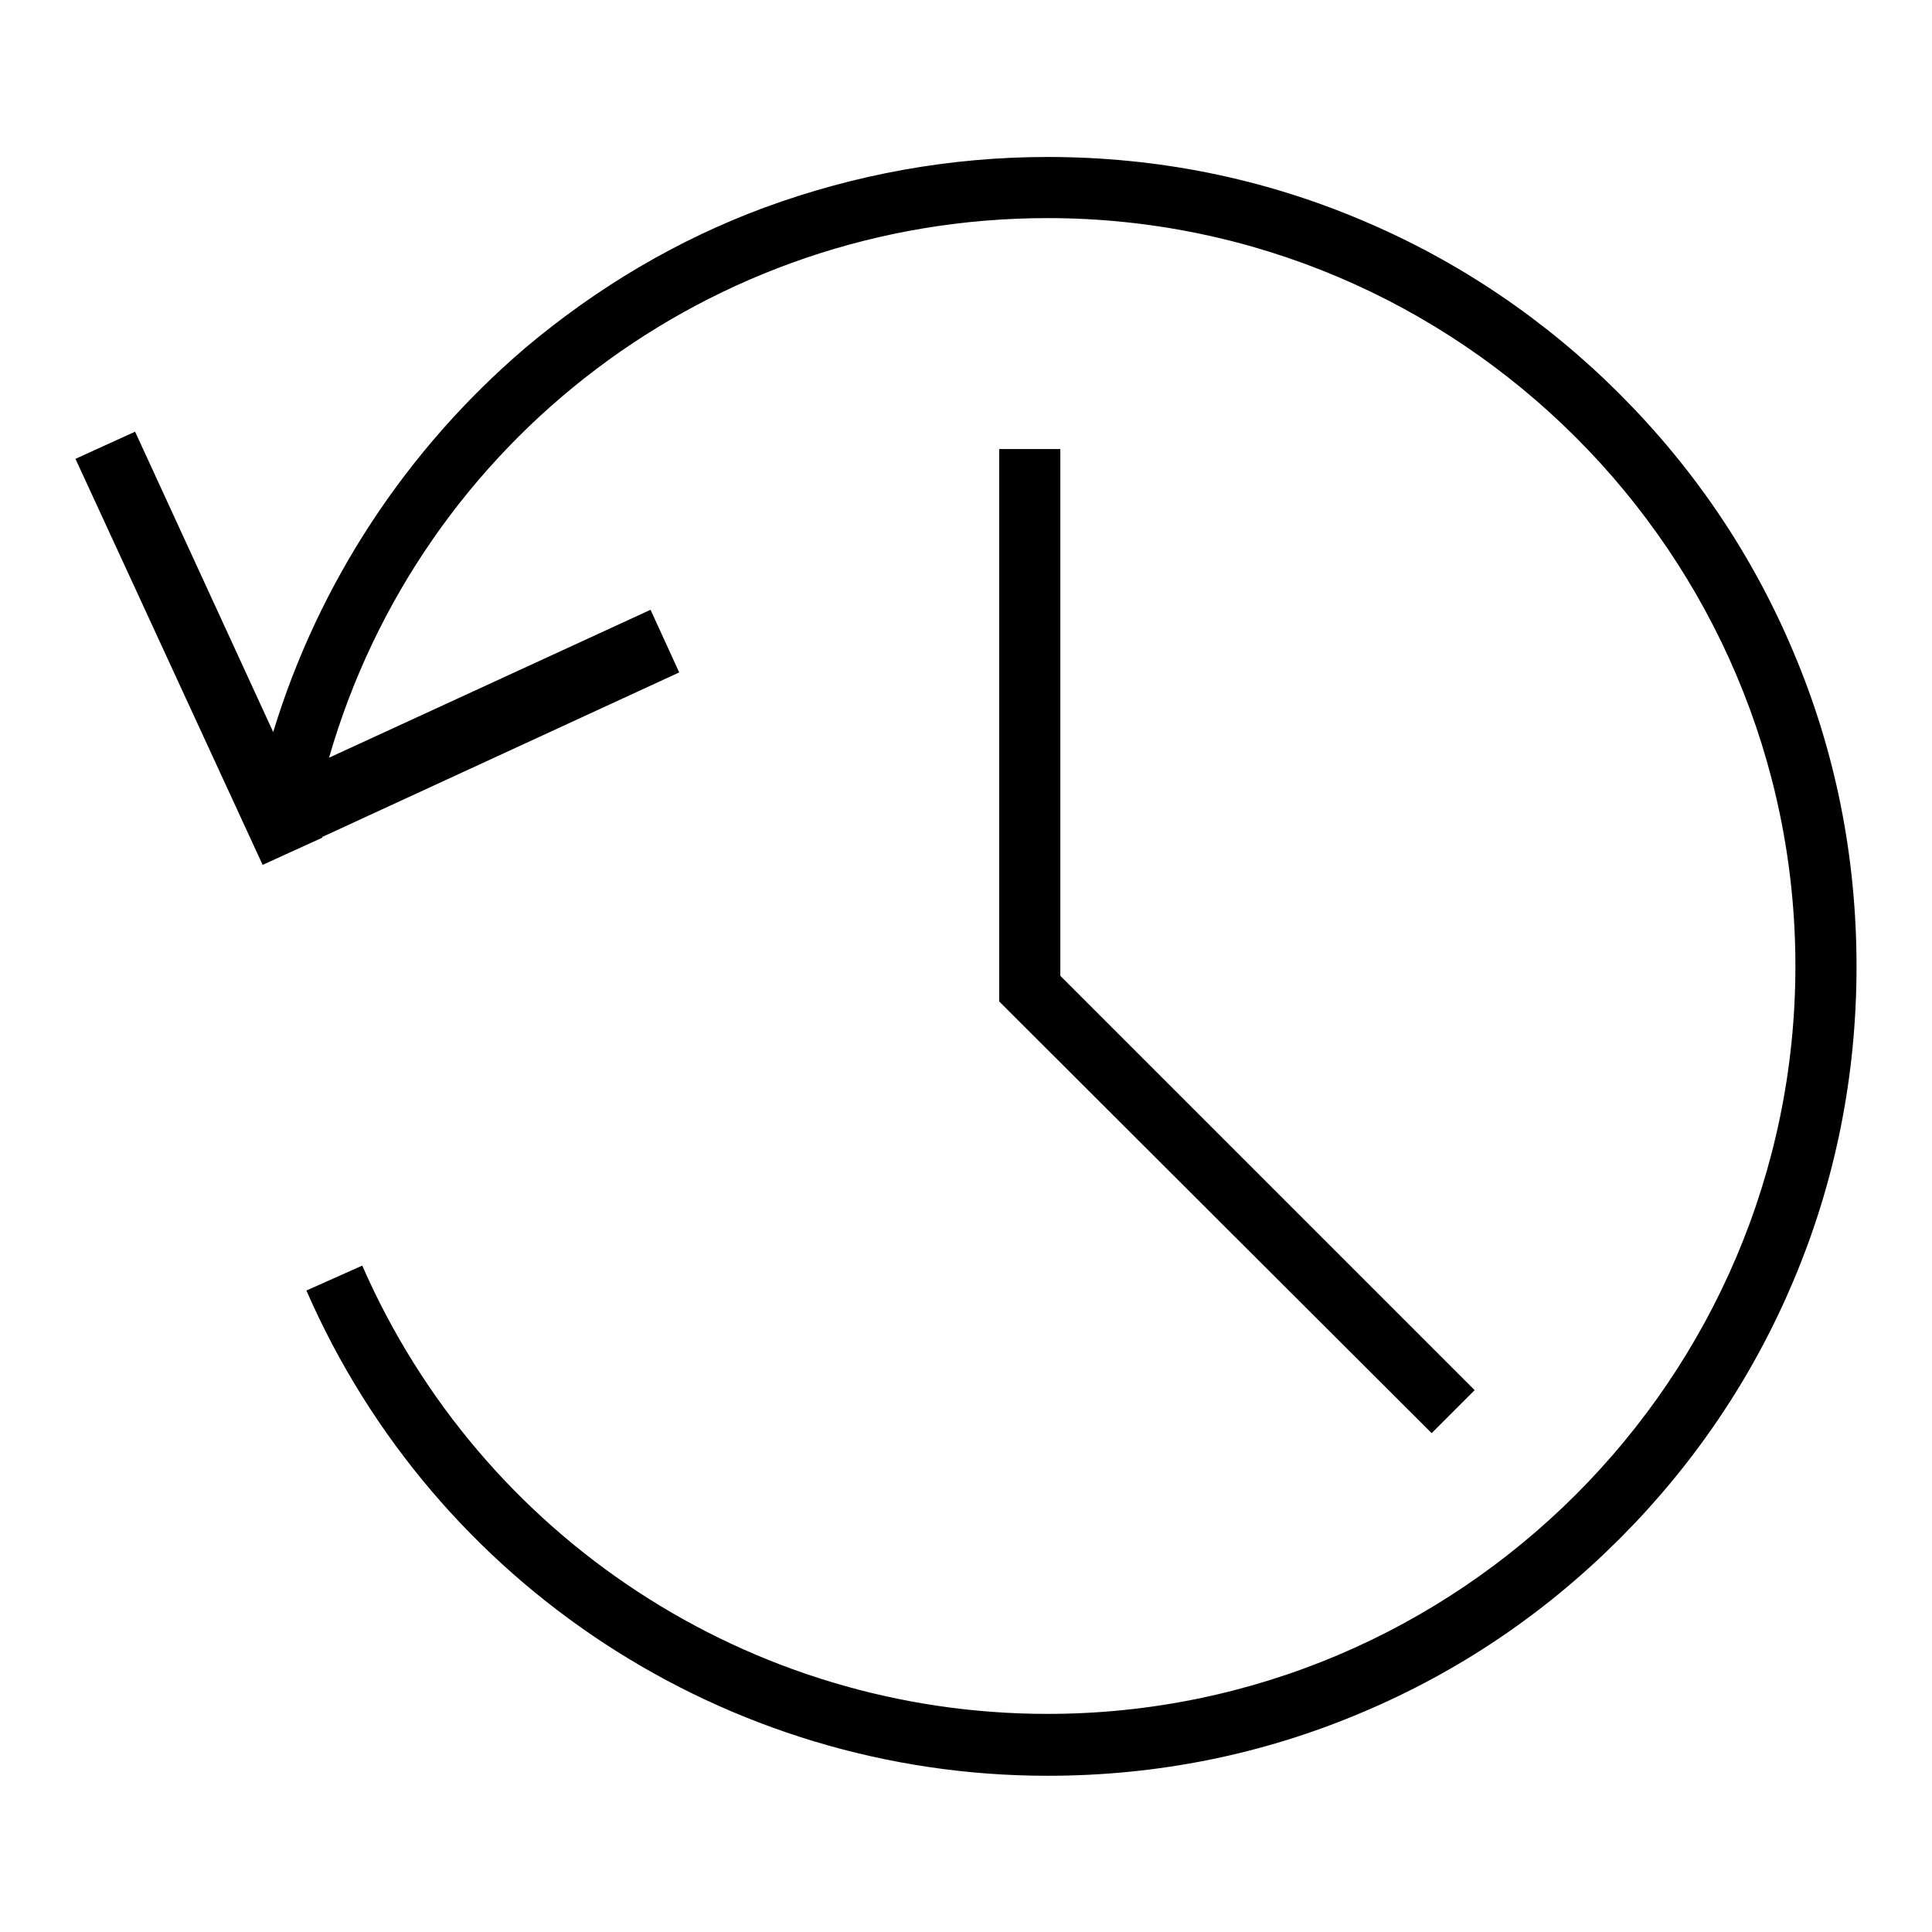 <?xml version="1.0" encoding="utf-8"?>
<!-- Svg Vector Icons : http://www.onlinewebfonts.com/icon -->
<!DOCTYPE svg PUBLIC "-//W3C//DTD SVG 1.1//EN" "http://www.w3.org/Graphics/SVG/1.1/DTD/svg11.dtd">
<svg version="1.1" xmlns="http://www.w3.org/2000/svg" xmlns:xlink="http://www.w3.org/1999/xlink" x="0px" y="0px" viewBox="0 0 256 256" enable-background="new 0 0 256 256" xml:space="preserve">
<g><g><path fill="#000000" d="M237.6,86.3c-5.4-12.8-13.1-24.2-23-34.1c-9.8-9.8-21.3-17.6-34.1-23c-13.2-5.6-27.2-8.4-41.7-8.4c-12.9,0-25.5,2.3-37.5,6.7c-11.6,4.3-22.2,10.6-31.7,18.6C53.8,59.6,42.2,77.3,36.2,97L17.9,57.2L10,60.8l24.8,53.8l7.9-3.6l0-0.1L90,89.1l-3.8-8.3l-42.6,19.6c12.1-42,50.6-71.5,95.2-71.5c54.6,0,99.1,44.5,99.1,99.1c0,54.6-44.5,99.1-99.1,99.1c-39.4,0-75-23.3-90.8-59.4l-7.4,3.3c17,39,55.6,64.3,98.2,64.3c14.5,0,28.5-2.8,41.7-8.4c12.8-5.4,24.2-13.1,34.1-23c9.8-9.8,17.6-21.3,23-34.1c5.6-13.2,8.4-27.3,8.4-41.7C246,113.5,243.2,99.5,237.6,86.3z"/><path fill="#000000" d="M189.7,189.9l5.7-5.7l-54.9-54.9V59.5h-8.1v73.2l0,0l0,0L189.7,189.9z"/></g></g>
</svg>